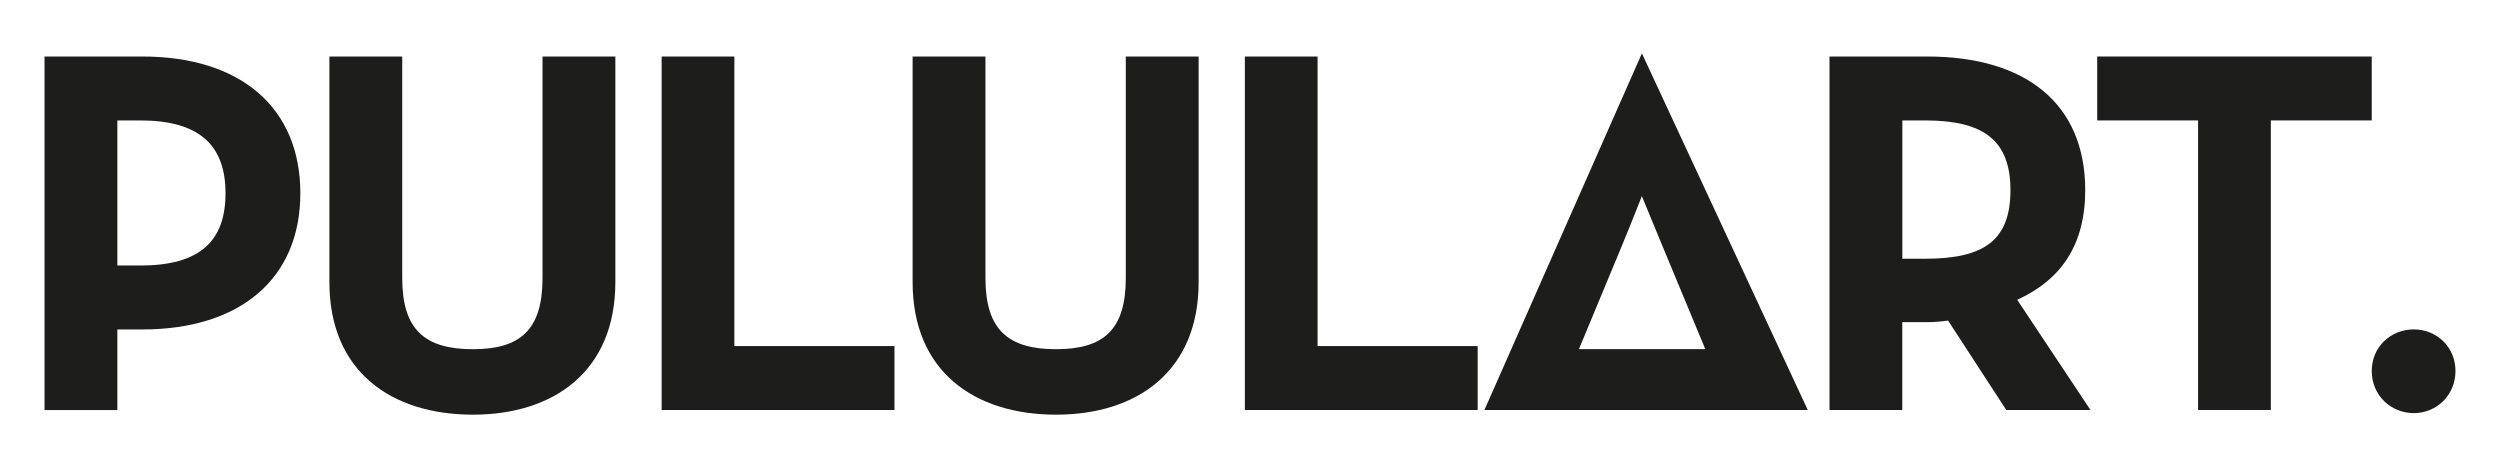 <svg xmlns="http://www.w3.org/2000/svg" xmlns:xlink="http://www.w3.org/1999/xlink" id="Capa_1" x="0px" y="0px" viewBox="0 0 438 82" style="enable-background:new 0 0 438 82;" xml:space="preserve"><style type="text/css">	.st0{fill:#1D1D1B;}</style><g>	<path class="st0" d="M7.8,9.9h17.12c17.31,0,27.7,9.01,27.7,23.95c0,14.94-10.49,23.87-27.7,23.87h-4.36v14.12H7.8V9.9z   M24.57,46.52c10.37,0,14.94-4.19,14.94-12.67c0-8.56-4.75-12.75-14.94-12.75h-4.01v25.41H24.57z"></path>	<path class="st0" d="M57.71,49.43V9.9h12.76v38.8c0,9.02,3.91,12.48,12.39,12.48c8.37,0,12.19-3.46,12.19-12.48V9.9h12.76v39.53  c0,15.66-10.84,23.22-24.95,23.22C68.55,72.65,57.71,65.09,57.71,49.43z"></path>	<path class="st0" d="M115.91,9.9h12.75v50.73h28.05v11.2h-40.79V9.9z"></path>	<path class="st0" d="M159.89,49.43V9.9h12.76v38.8c0,9.02,3.91,12.48,12.38,12.48c8.38,0,12.21-3.46,12.21-12.48V9.9h12.76v39.53  c0,15.66-10.84,23.22-24.97,23.22C170.73,72.65,159.89,65.09,159.89,49.43z"></path>	<path class="st0" d="M218.09,9.9h12.75v50.73h28.05v11.2h-40.79V9.9z"></path>	<path class="st0" d="M287.66,9.35L287.66,9.35l29.06,62.48h-13.38l0,0h-30.96l0,0h-12.31L287.66,9.35z M298.77,61.17l-7.38-17.76  c-1.82-4.37-3.74-9.05-3.74-9.05s-1.82,4.68-3.64,9.05l-7.38,17.76H298.77z"></path>	<path class="st0" d="M366.25,71.83H351.5l-10.2-15.67c-1.18,0.18-2.46,0.28-3.64,0.28h-4.38v15.39h-12.75V9.9h17.12  c17.3,0,27.68,8.29,27.68,23.41c0,9.65-4.28,15.75-11.92,19.21L366.25,71.83z M337.3,45.33c10.39,0,14.93-3.28,14.93-12.02  c0-8.75-4.73-12.21-14.93-12.21h-4.01v24.23H337.3z"></path>	<path class="st0" d="M385.11,21.1h-17.68V9.9h48.1v11.2h-17.68v50.73h-12.75V21.1z"></path>	<path class="st0" d="M415.53,65c0-4.28,3.37-7.29,7.38-7.29c3.92,0,7.29,3.01,7.29,7.29c0,4.28-3.37,7.38-7.29,7.38  C418.9,72.38,415.53,69.28,415.53,65z"></path></g></svg>